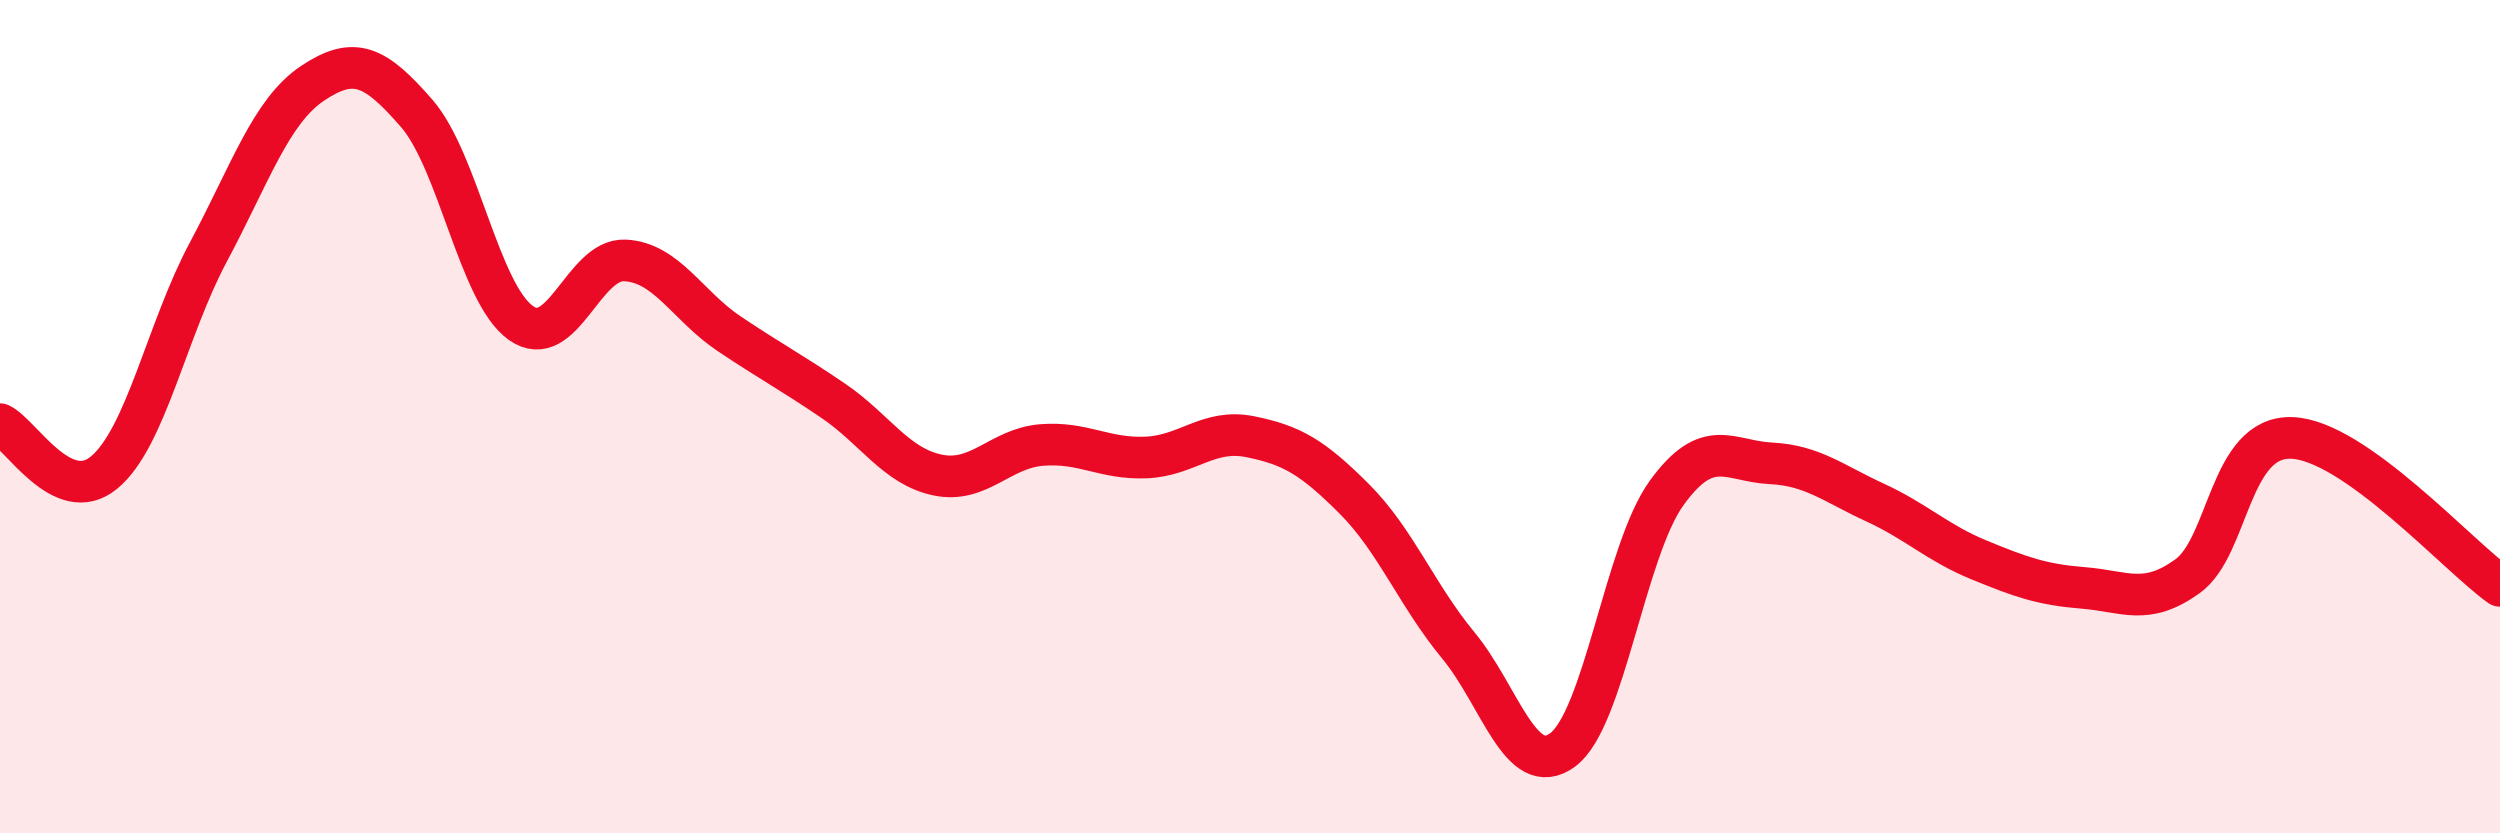 
    <svg width="60" height="20" viewBox="0 0 60 20" xmlns="http://www.w3.org/2000/svg">
      <path
        d="M 0,10.18 C 0.5,10.41 1.5,12.17 2.5,11.34 C 3.5,10.51 4,7.92 5,6.05 C 6,4.18 6.5,2.67 7.5,2 C 8.5,1.33 9,1.57 10,2.72 C 11,3.87 11.5,7.04 12.5,7.75 C 13.5,8.46 14,6.2 15,6.25 C 16,6.3 16.5,7.34 17.5,8.01 C 18.5,8.68 19,8.94 20,9.62 C 21,10.3 21.5,11.19 22.5,11.4 C 23.5,11.61 24,10.76 25,10.68 C 26,10.6 26.5,11.02 27.5,10.98 C 28.5,10.94 29,10.28 30,10.48 C 31,10.68 31.5,10.97 32.5,11.97 C 33.5,12.97 34,14.28 35,15.49 C 36,16.7 36.5,18.73 37.5,18 C 38.5,17.27 39,13.21 40,11.83 C 41,10.45 41.5,11.07 42.5,11.12 C 43.5,11.17 44,11.6 45,12.06 C 46,12.52 46.5,13.03 47.5,13.44 C 48.5,13.85 49,14.03 50,14.11 C 51,14.19 51.5,14.55 52.5,13.83 C 53.5,13.11 53.5,10.46 55,10.51 C 56.5,10.56 59,13.35 60,14.06L60 20L0 20Z"
        fill="#EB0A25"
        opacity="0.1"
        stroke-linecap="round"
        stroke-linejoin="round"
      />
      <path
        d="M 0,10.18 C 0.5,10.41 1.5,12.17 2.5,11.34 C 3.5,10.51 4,7.92 5,6.05 C 6,4.18 6.5,2.67 7.5,2 C 8.5,1.33 9,1.57 10,2.72 C 11,3.87 11.5,7.04 12.5,7.75 C 13.5,8.46 14,6.2 15,6.25 C 16,6.3 16.5,7.34 17.5,8.01 C 18.5,8.68 19,8.94 20,9.62 C 21,10.3 21.5,11.19 22.5,11.4 C 23.5,11.61 24,10.76 25,10.68 C 26,10.6 26.5,11.02 27.5,10.98 C 28.5,10.94 29,10.28 30,10.48 C 31,10.68 31.5,10.97 32.5,11.97 C 33.5,12.97 34,14.28 35,15.49 C 36,16.7 36.5,18.73 37.5,18 C 38.5,17.27 39,13.21 40,11.83 C 41,10.45 41.5,11.07 42.5,11.12 C 43.5,11.17 44,11.6 45,12.06 C 46,12.52 46.5,13.03 47.5,13.44 C 48.5,13.85 49,14.03 50,14.11 C 51,14.19 51.5,14.55 52.5,13.83 C 53.5,13.11 53.5,10.46 55,10.51 C 56.5,10.56 59,13.35 60,14.06"
        stroke="#EB0A25"
        stroke-width="1"
        fill="none"
        stroke-linecap="round"
        stroke-linejoin="round"
      />
    </svg>
  